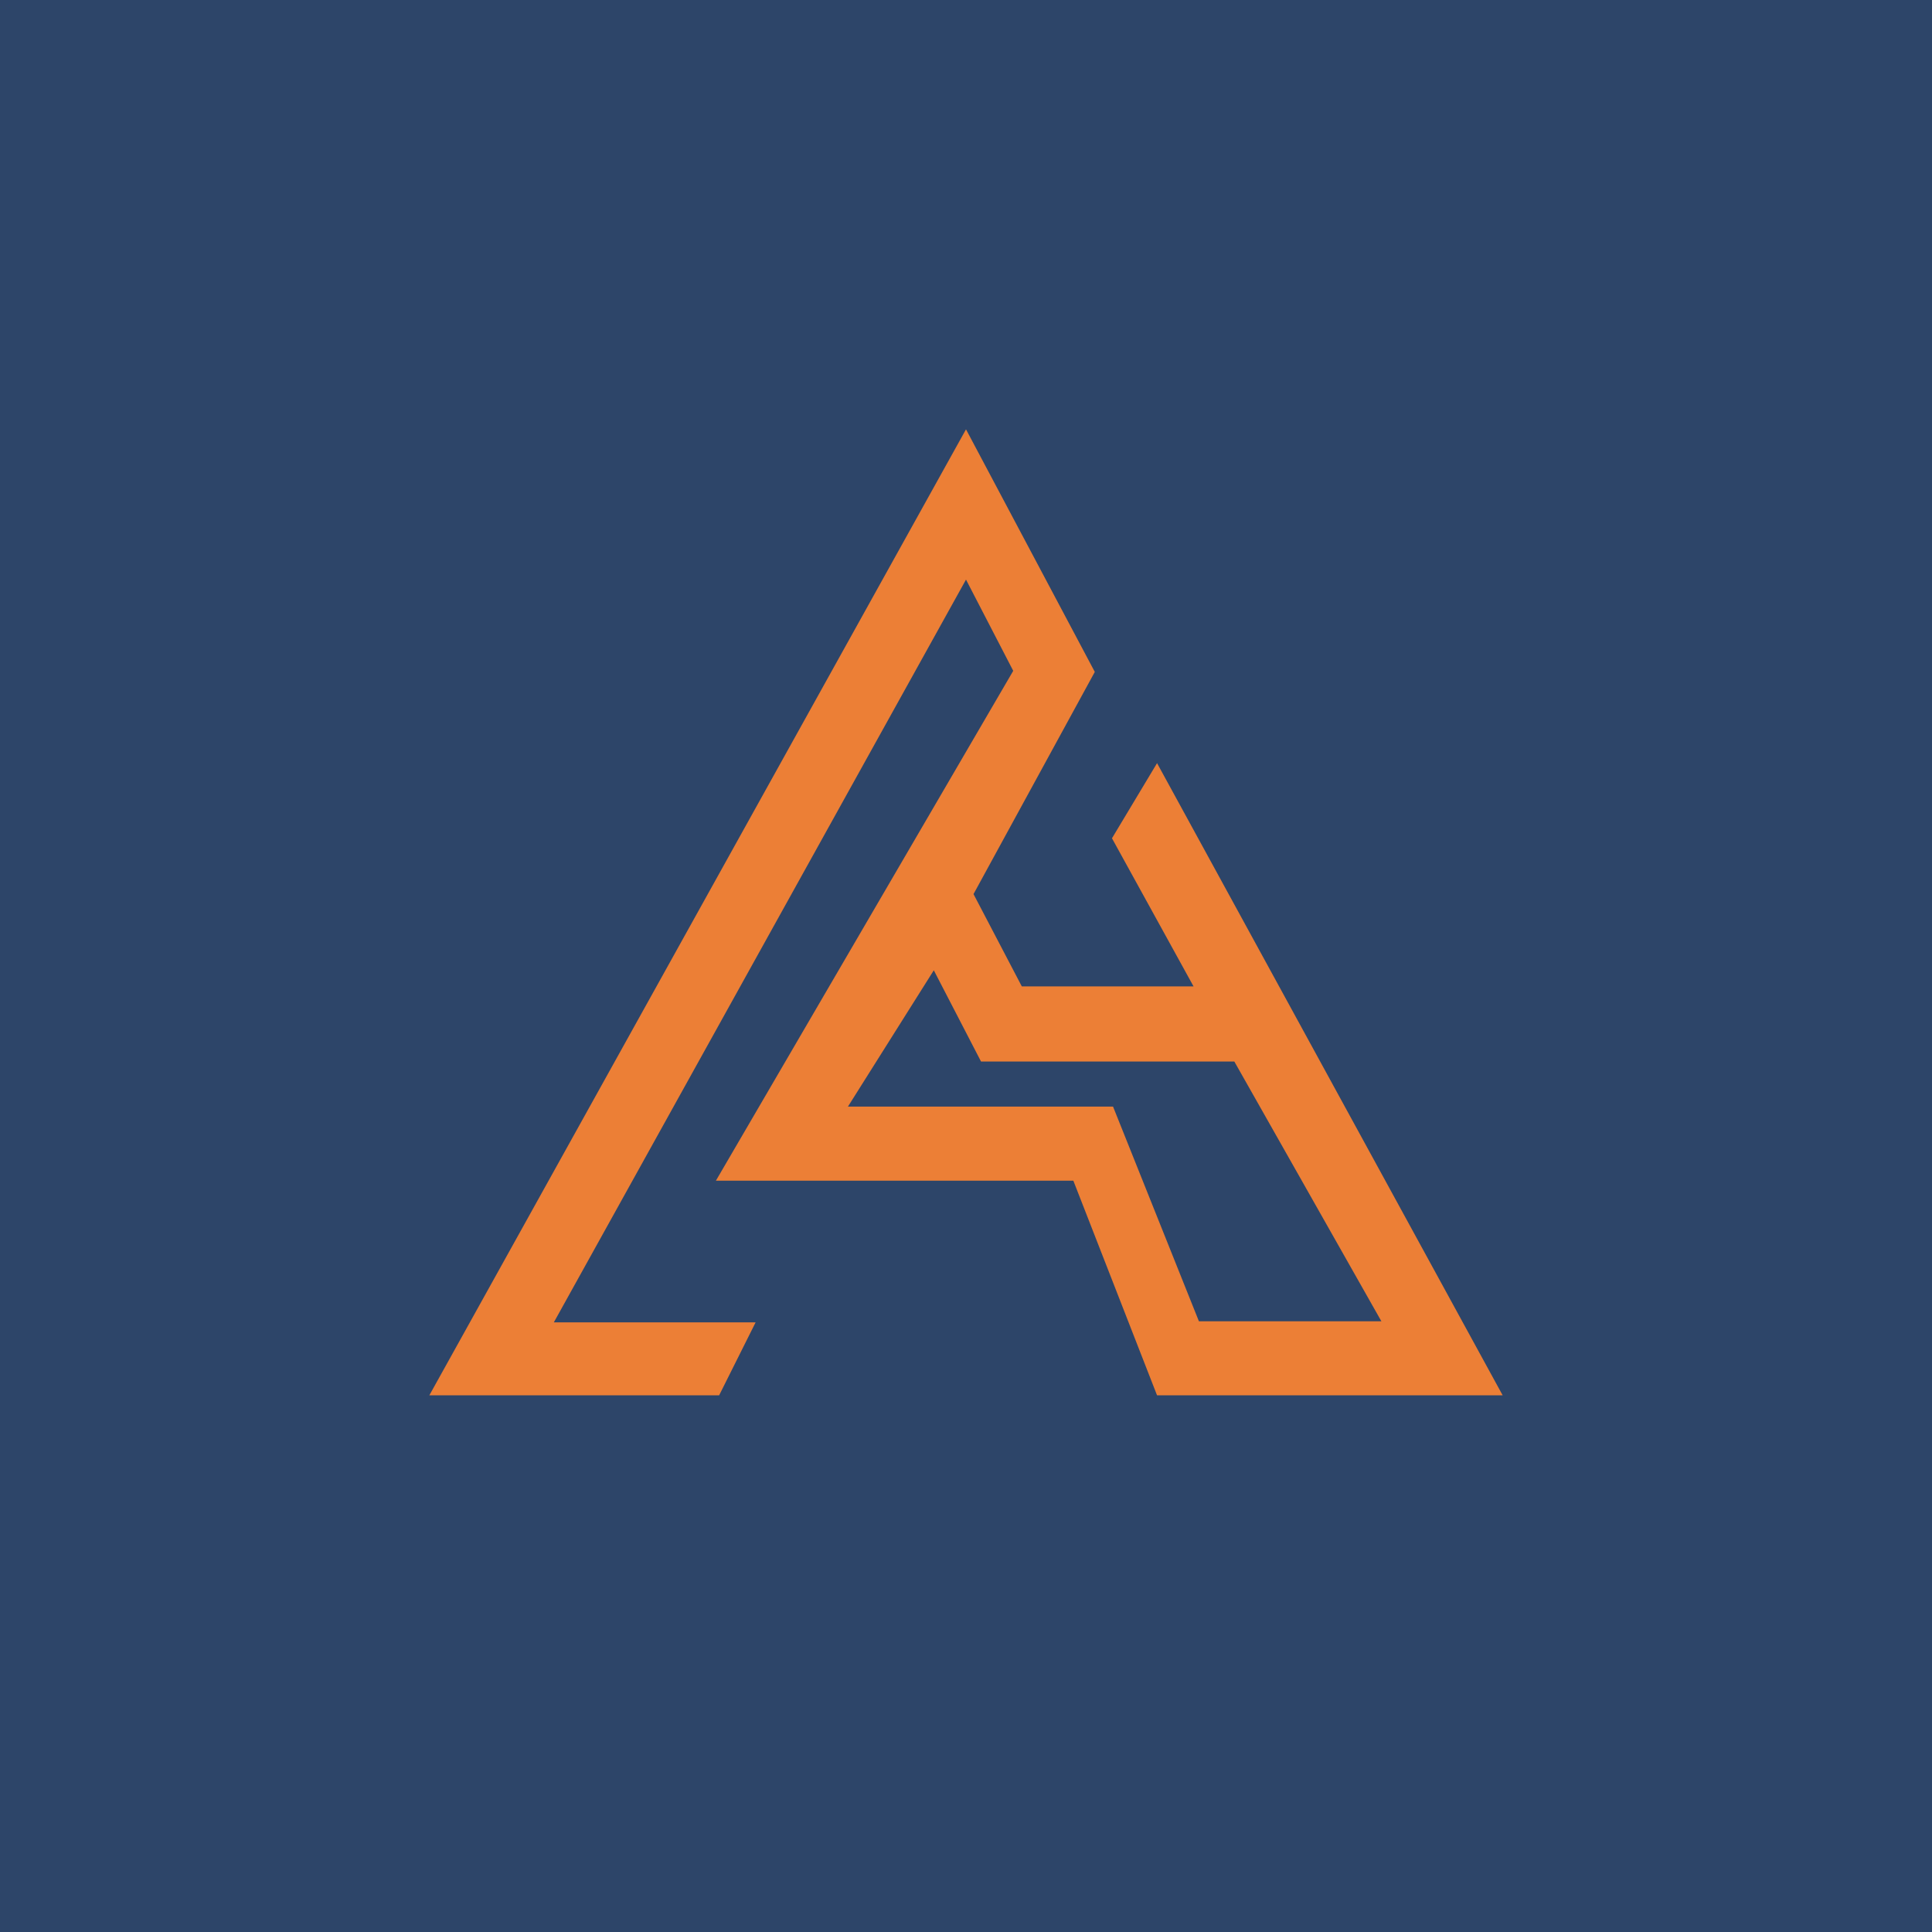 <!-- by TradingView --><svg width="18" height="18" viewBox="0 0 18 18" xmlns="http://www.w3.org/2000/svg"><path fill="#2D4569" d="M0 0h18v18H0z"/><path d="m9 4 1.2 2.26-1.13 2.07.45.86h1.6l-.76-1.38.42-.7L14 13h-3.22L10 11H6.67l2.77-4.75L9 5.4l-3.84 6.92h1.88L6.7 13H4l5-9Zm2.5 5.89H9.14l-.44-.85-.8 1.27h2.47l.8 2h1.7L11.5 9.89Z" fill="#EC7F36"/></svg>